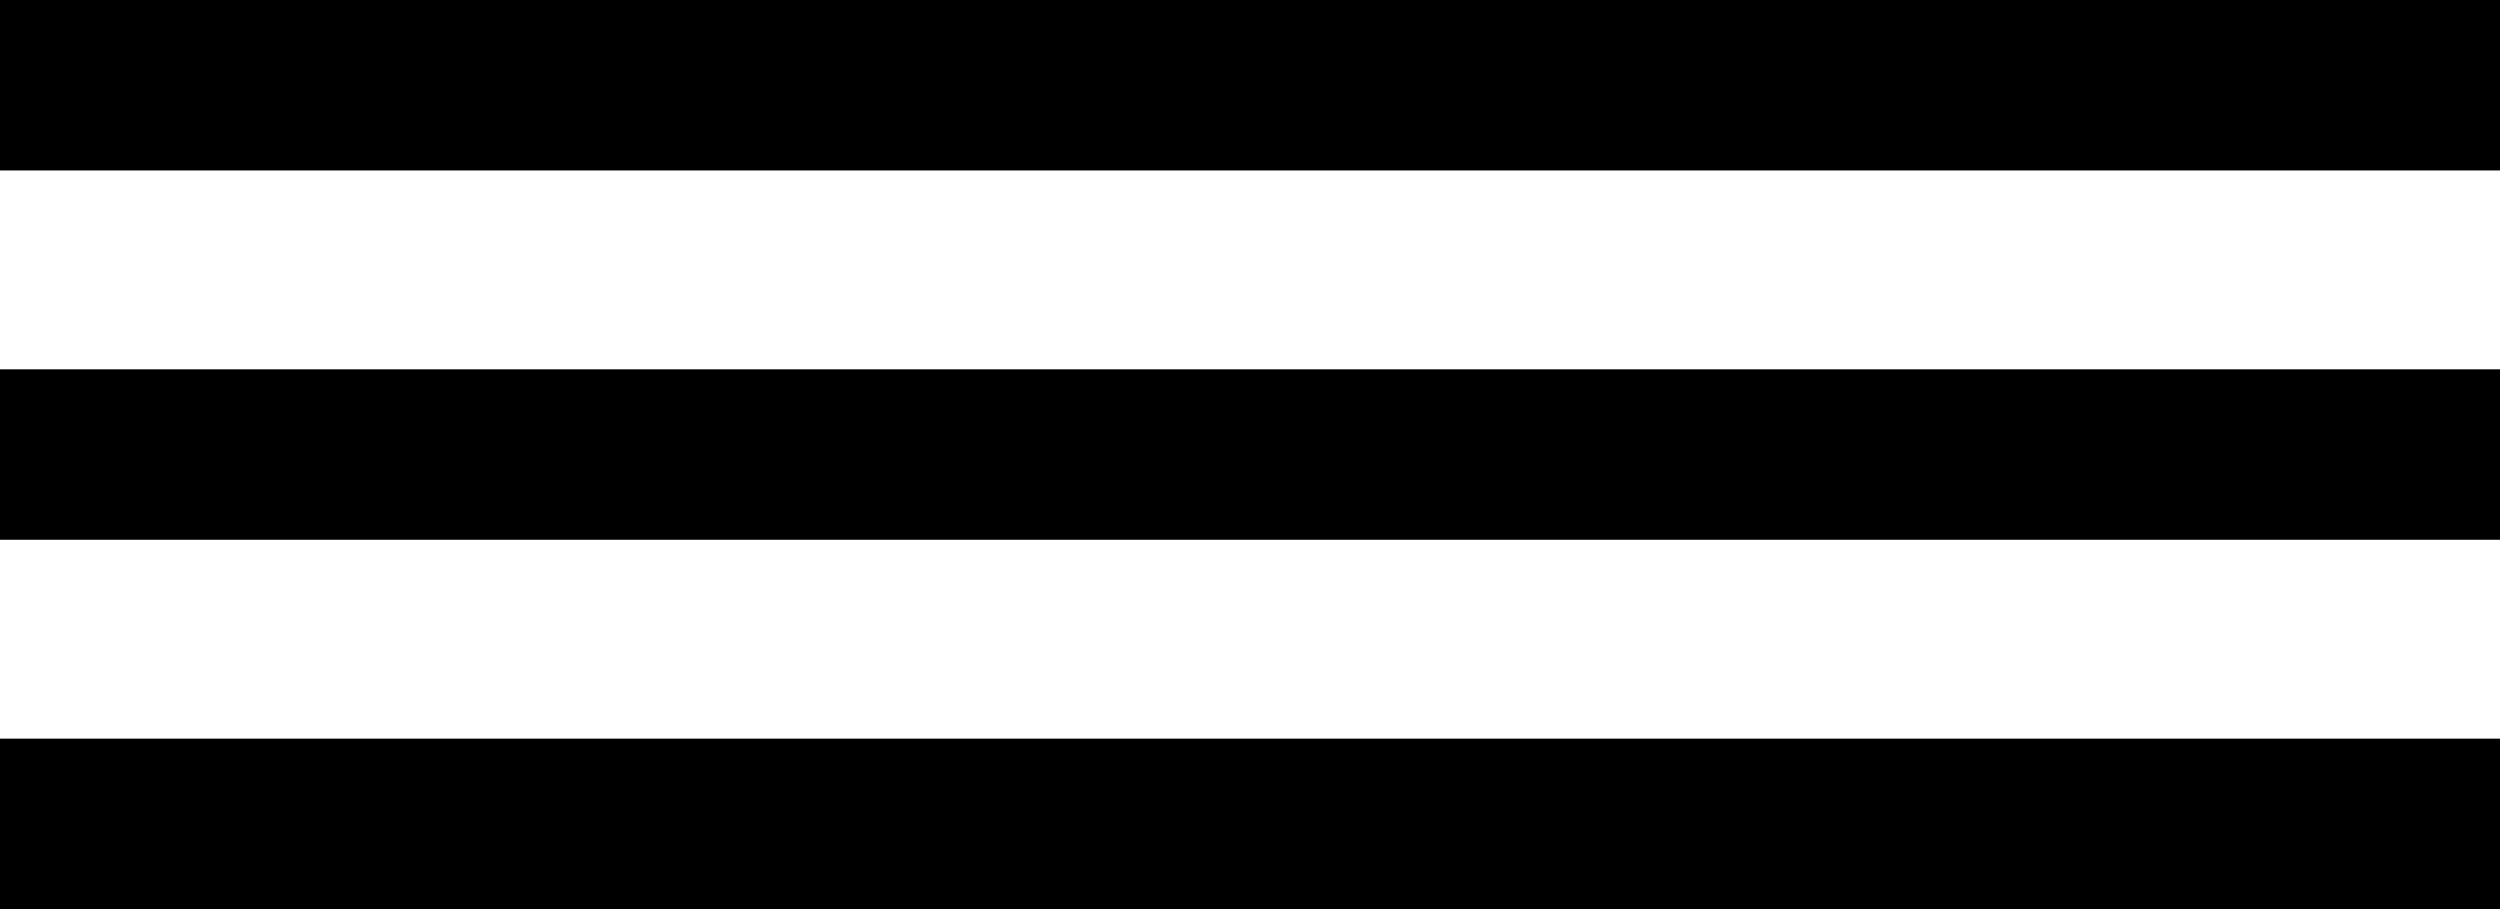 <?xml version="1.0" encoding="UTF-8"?> <svg xmlns="http://www.w3.org/2000/svg" width="44" height="16" viewBox="0 0 44 16" fill="none"><path d="M0 1.5H44" stroke="black" stroke-width="3"></path><path d="M0 8H44" stroke="black" stroke-width="3"></path><path d="M0 14.5H44" stroke="black" stroke-width="3"></path></svg> 